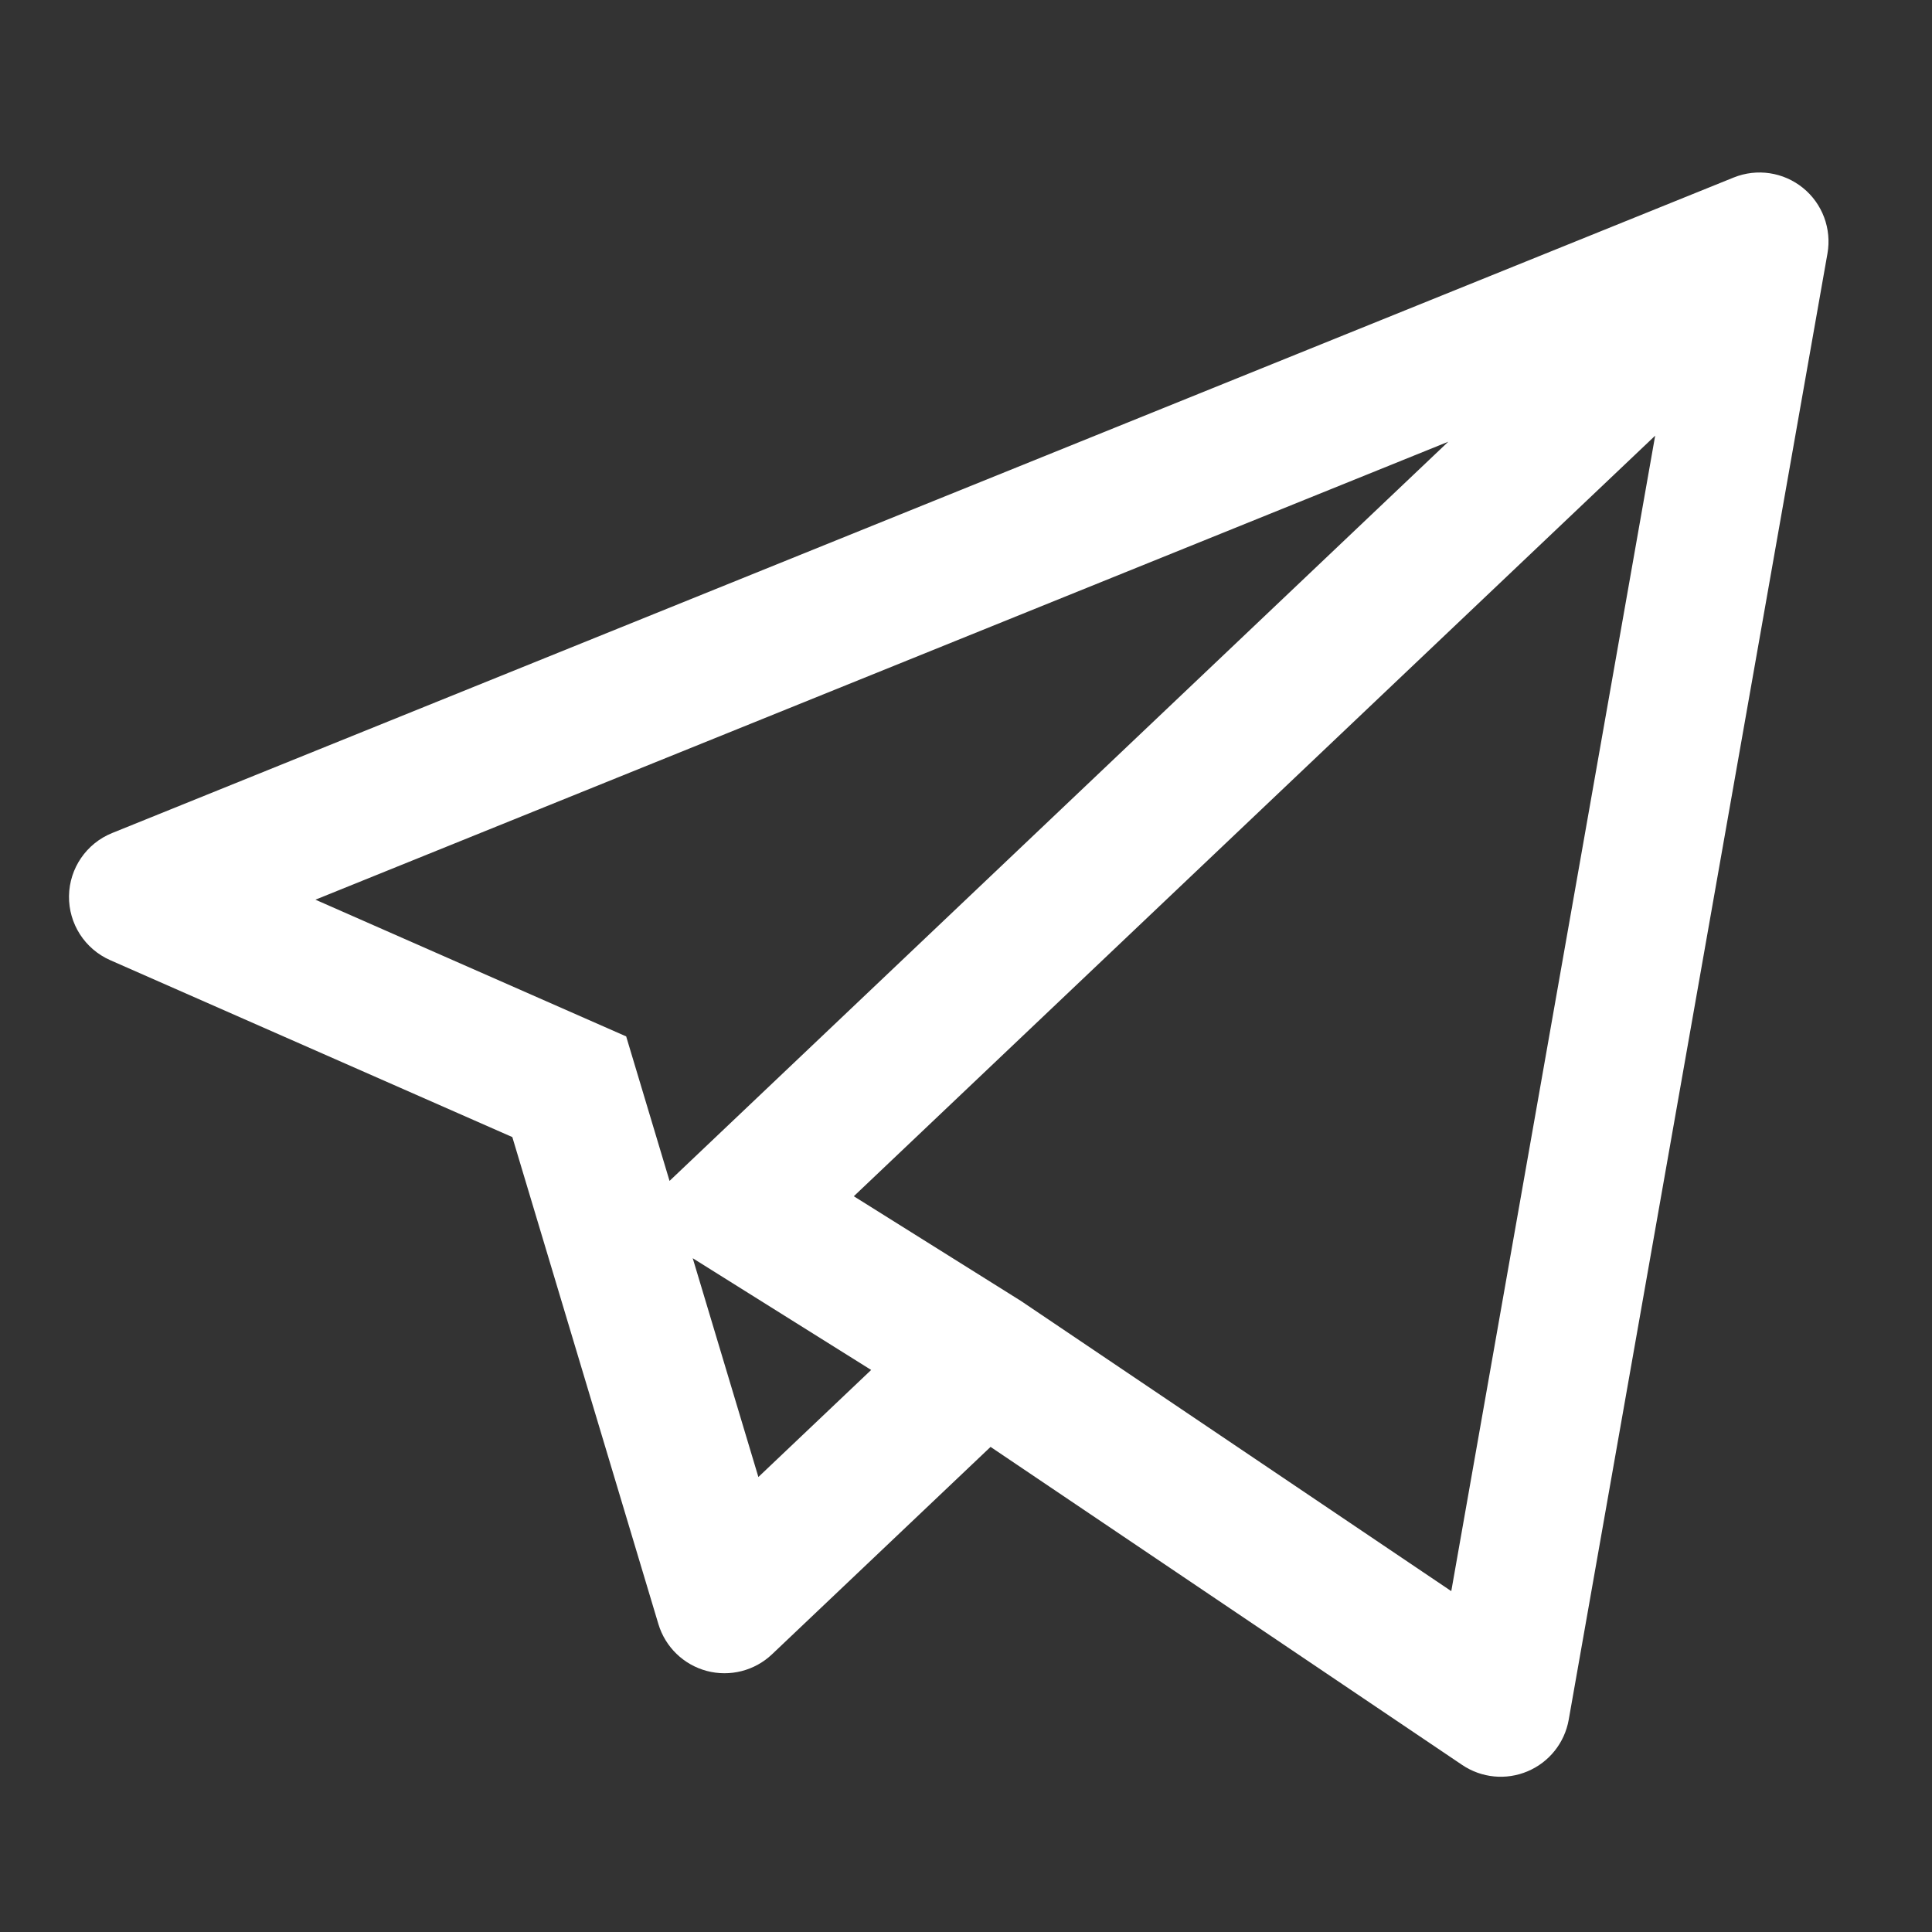 <svg width="56" height="56" viewBox="0 0 56 56" fill="none" xmlns="http://www.w3.org/2000/svg">
<rect x="0" y="0" width="56" height="56" fill="#333333" stroke="none"/>
<path fill-rule="evenodd" clip-rule="evenodd" d="M52.259 5.446C52.824 5.903 53.096 6.632 52.97 7.348L45.47 49.848C45.352 50.514 44.905 51.077 44.281 51.341C43.658 51.606 42.943 51.537 42.382 51.158L28.712 41.939L22.377 47.951C21.873 48.429 21.157 48.611 20.486 48.433C19.814 48.254 19.284 47.74 19.084 47.075L14.85 32.959L3.195 27.831C2.459 27.507 1.988 26.774 2 25.97C2.012 25.166 2.505 24.447 3.25 24.146L50.25 5.146C50.925 4.873 51.694 4.988 52.259 5.446ZM25.251 39.709L20.079 36.47L21.982 42.812L25.251 39.709ZM19.407 34.229L41.98 12.803L9.143 26.078L18.15 30.041L19.407 34.229ZM47.976 12.628L24.748 34.674L29.59 37.707L42.066 46.12L47.976 12.628Z" fill="#ffffff"/>
</svg>
